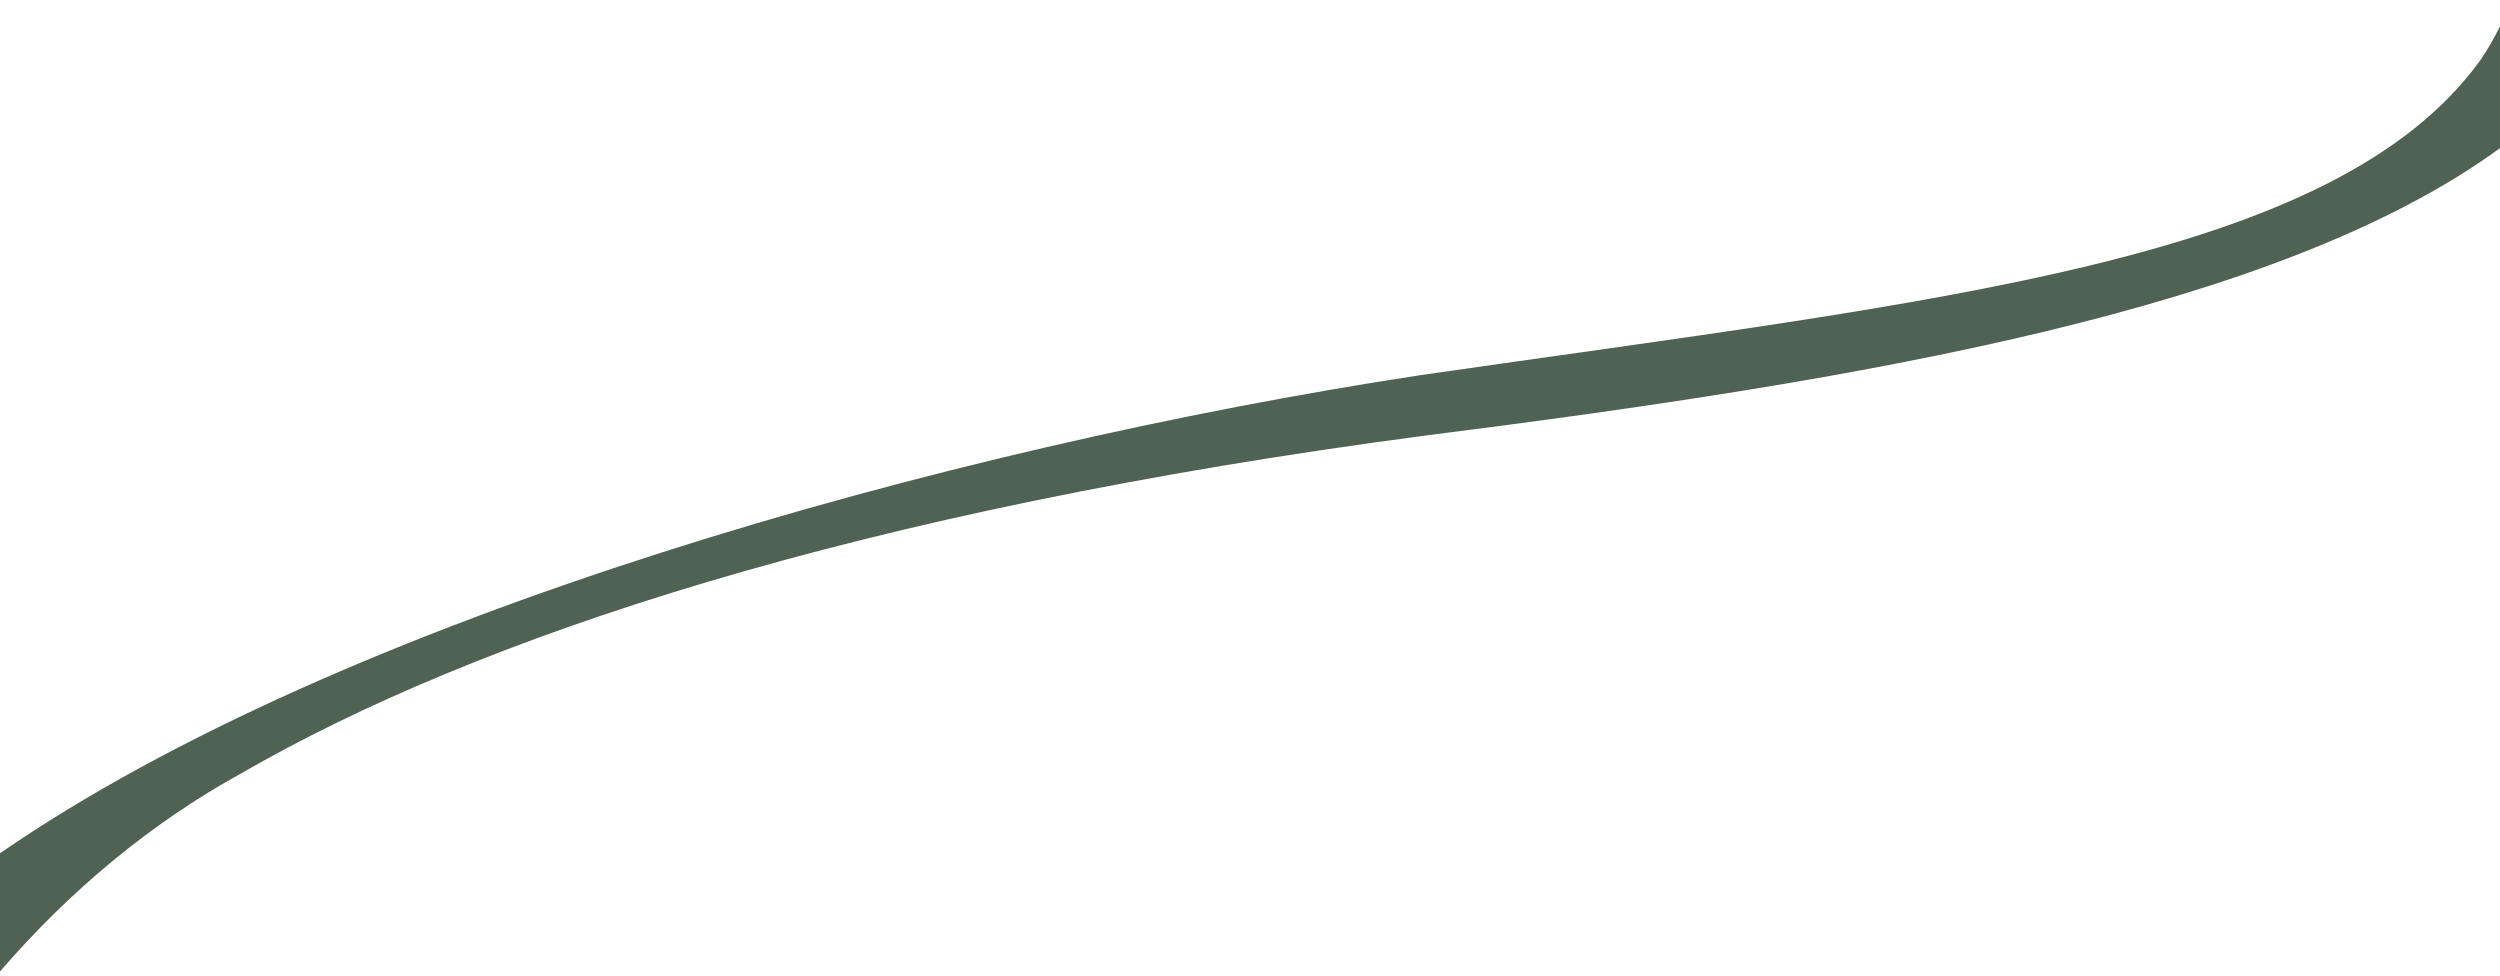 <svg xmlns="http://www.w3.org/2000/svg" width="82" height="32" viewBox="0 0 82 32" fill="none"><path d="M82 4.859C74.712 10.177 61.075 12.474 46.8 14.28C28.079 16.743 15.6 20.93 7.919 25.362C4.925 27.008 2.264 29.241 0 31.865V27.988C11.21 20.241 31.085 14.67 46.559 12.31C63.599 9.848 76.56 8.616 81.36 1.967C81.598 1.619 81.808 1.249 82 0.865V4.859Z" fill="#506253"></path></svg>